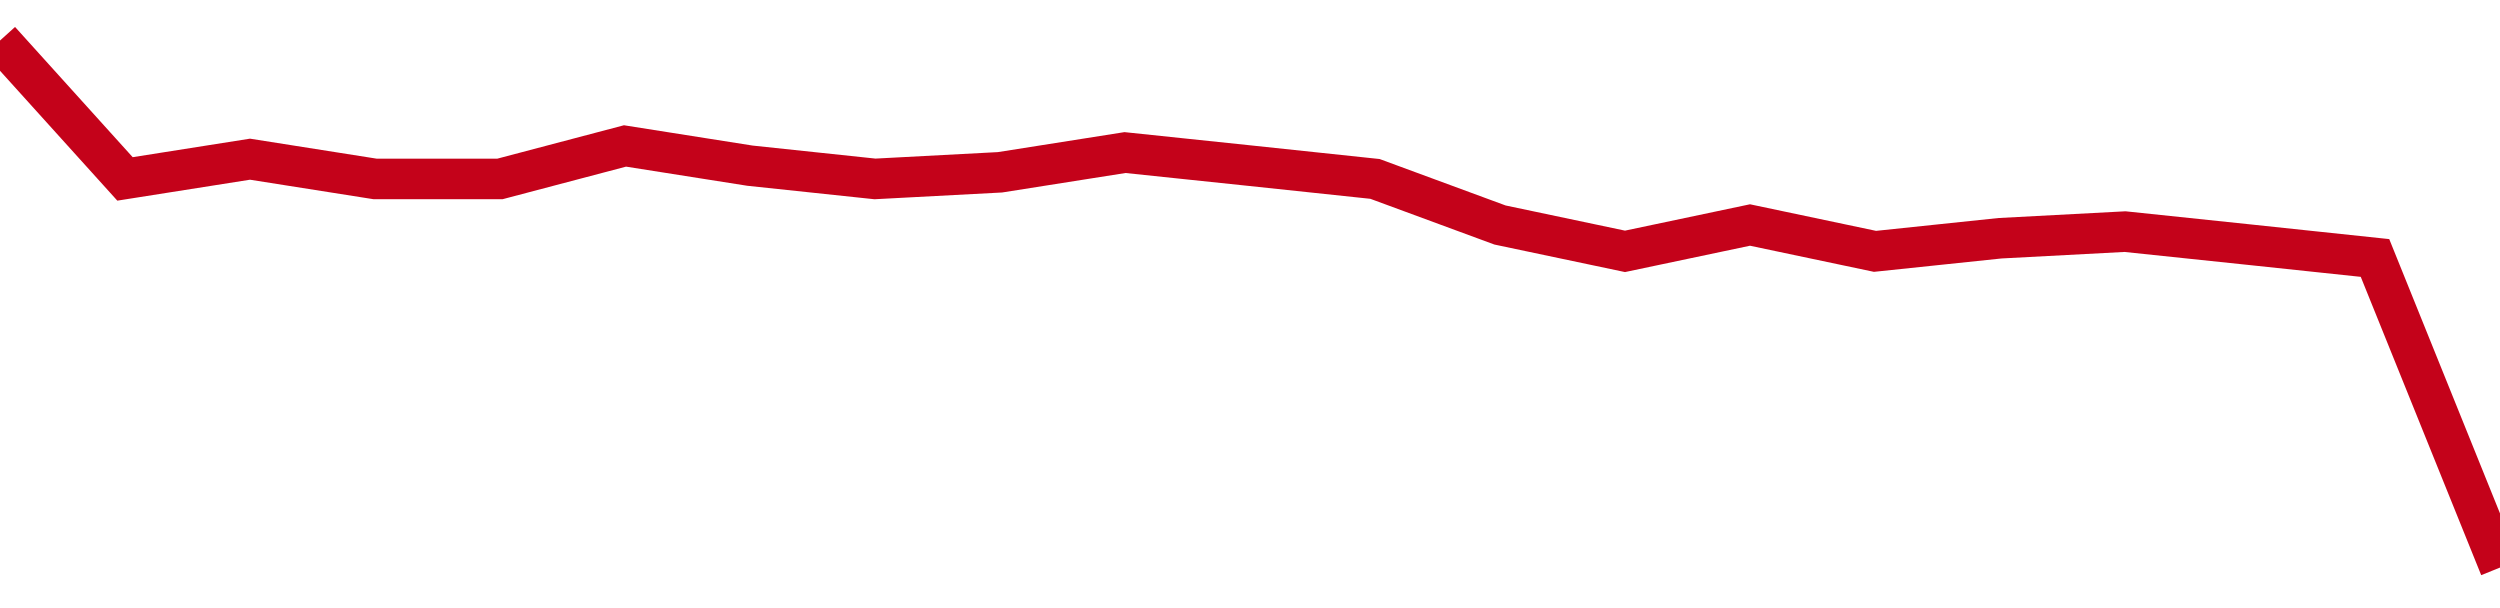<!-- Generated with https://github.com/jxxe/sparkline/ --><svg viewBox="0 0 185 45" class="sparkline" xmlns="http://www.w3.org/2000/svg"><path class="sparkline--fill" d="M 0 3 L 0 3 L 9.25 13.24 L 18.5 11.78 L 27.75 13.24 L 37 13.24 L 46.25 10.8 L 55.5 12.26 L 64.75 13.24 L 74 12.75 L 83.25 11.29 L 92.5 12.26 L 101.75 13.24 L 111 16.65 L 120.25 18.6 L 129.5 16.65 L 138.75 18.6 L 148 17.63 L 157.25 17.14 L 166.5 18.11 L 175.75 19.09 L 185 42 V 45 L 0 45 Z" stroke="none" fill="none" ></path><path class="sparkline--line" d="M 0 3 L 0 3 L 9.25 13.24 L 18.5 11.78 L 27.75 13.24 L 37 13.24 L 46.25 10.8 L 55.5 12.26 L 64.75 13.24 L 74 12.75 L 83.25 11.29 L 92.5 12.26 L 101.75 13.24 L 111 16.65 L 120.25 18.6 L 129.5 16.65 L 138.75 18.6 L 148 17.63 L 157.25 17.14 L 166.5 18.11 L 175.75 19.09 L 185 42" fill="none" stroke-width="3" stroke="#C4021A" ></path></svg>
